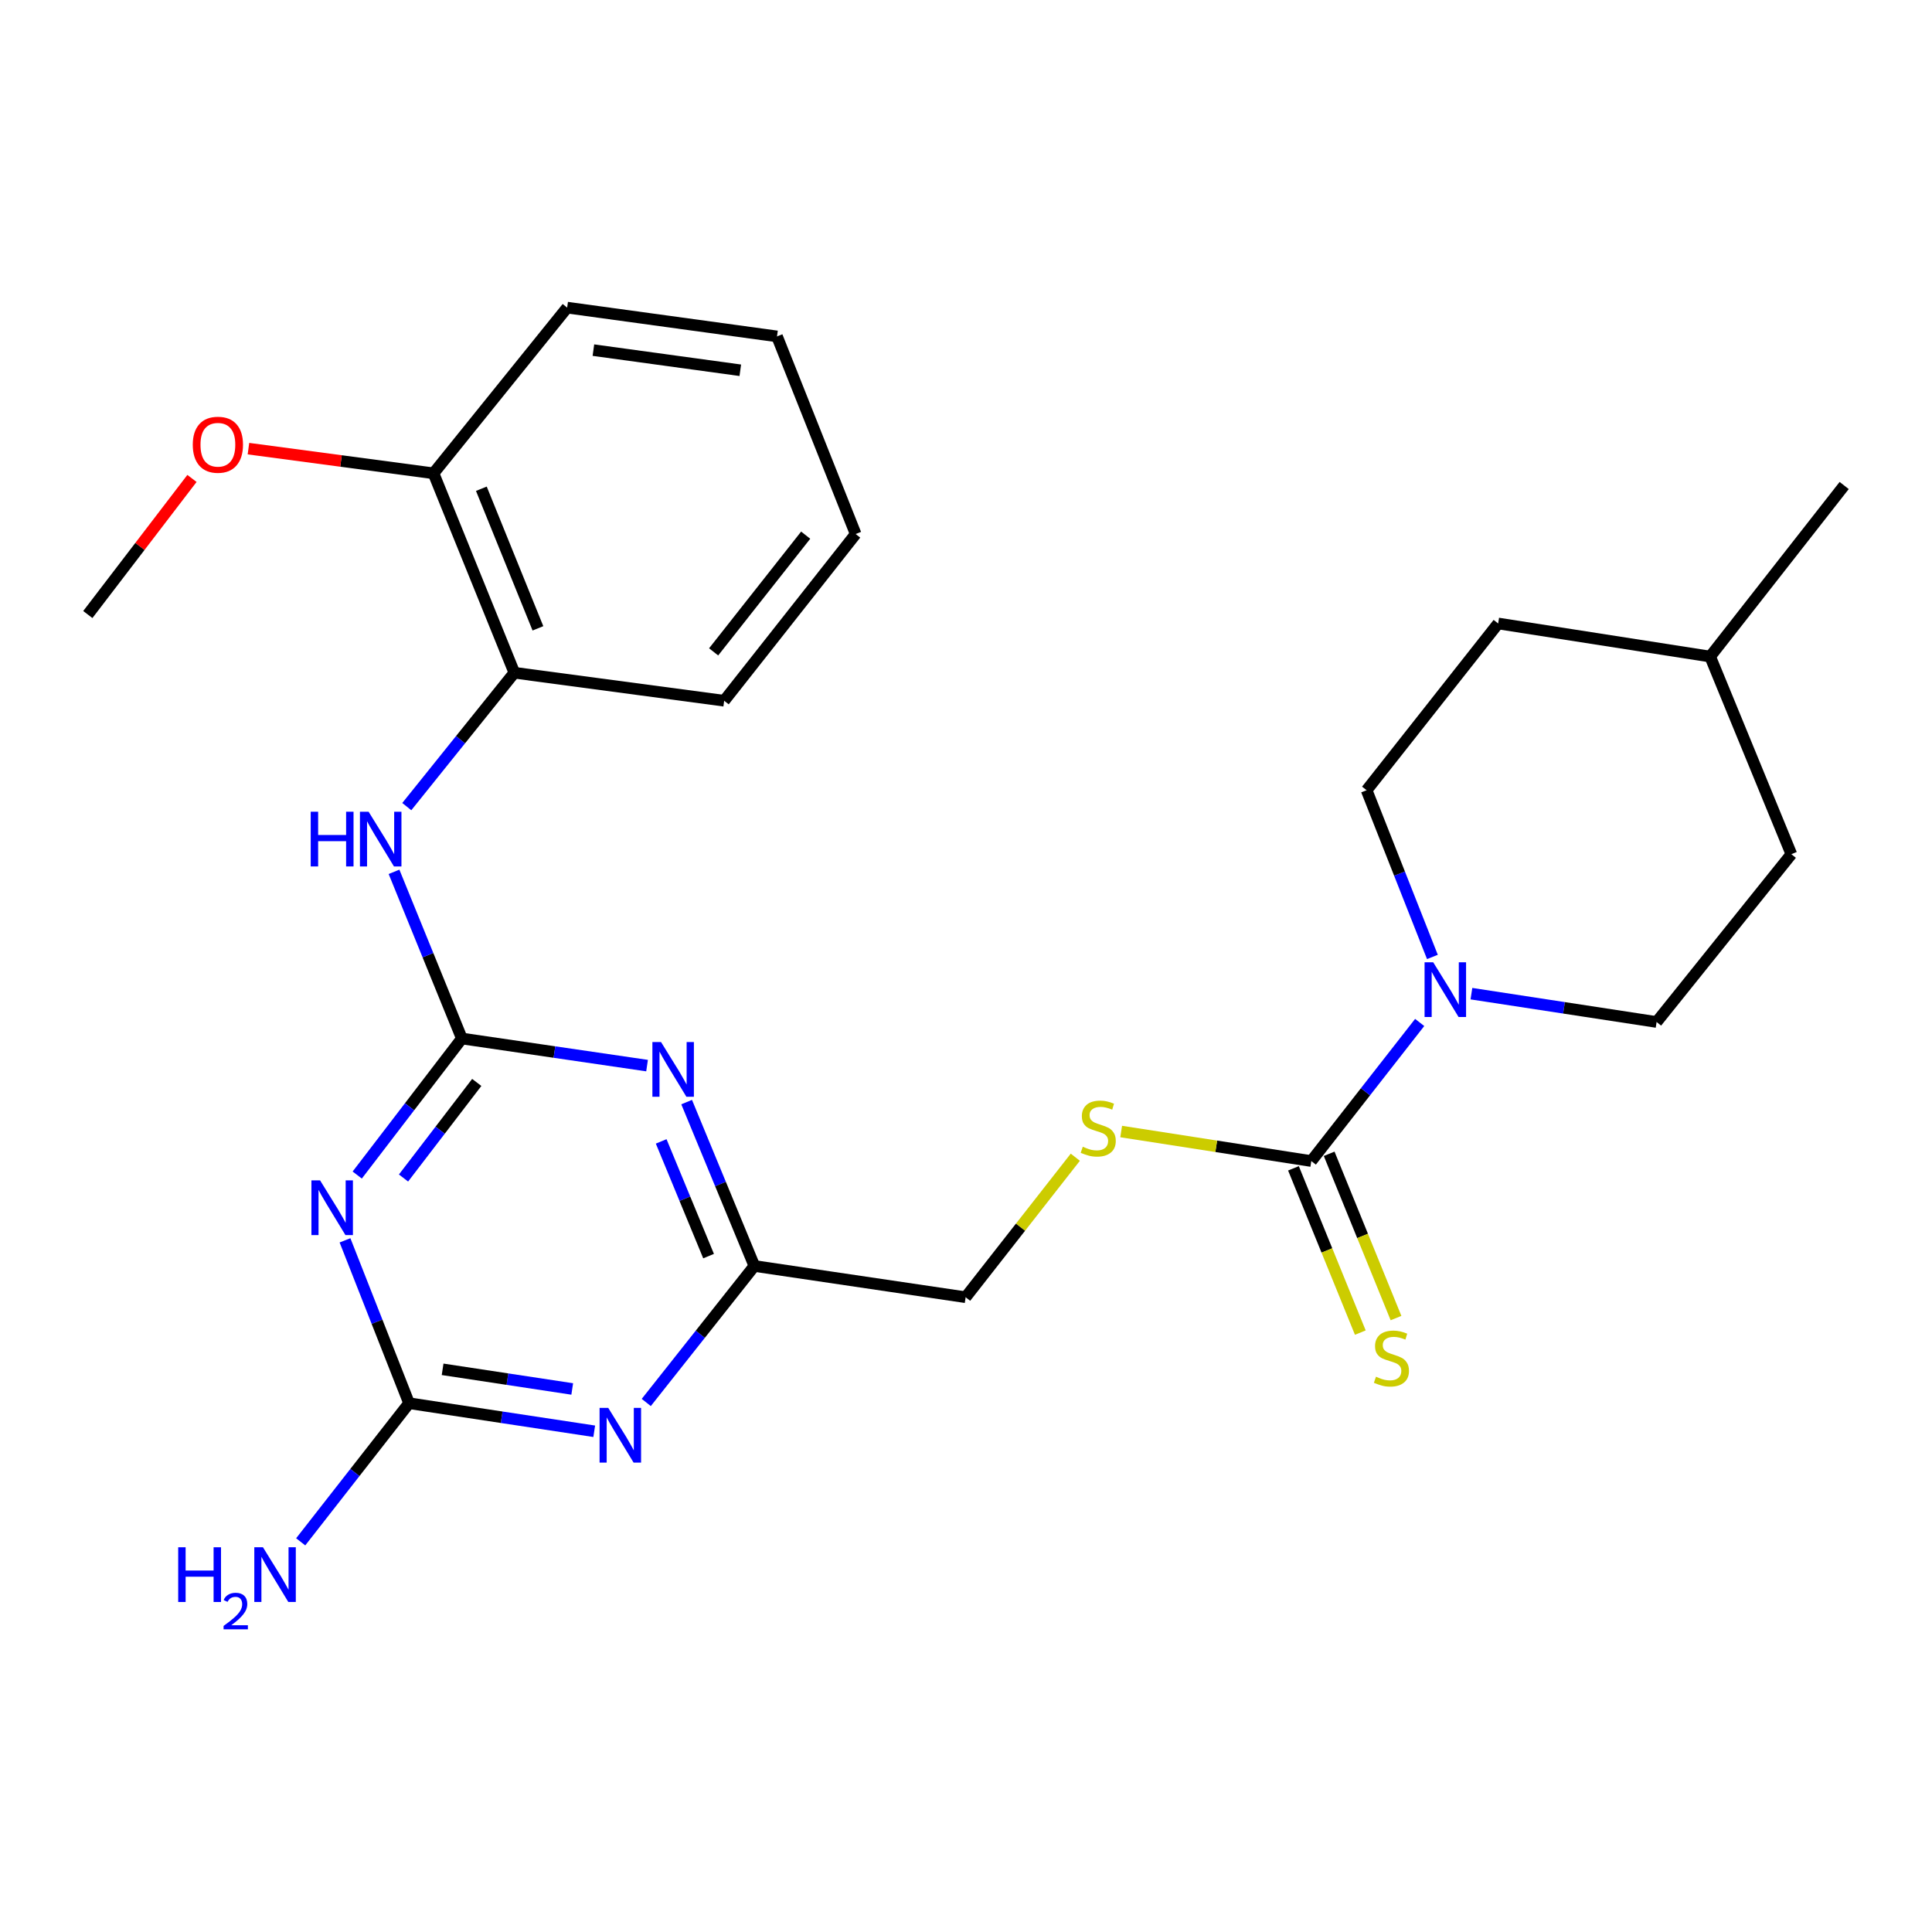 <?xml version='1.0' encoding='iso-8859-1'?>
<svg version='1.1' baseProfile='full'
              xmlns='http://www.w3.org/2000/svg'
                      xmlns:rdkit='http://www.rdkit.org/xml'
                      xmlns:xlink='http://www.w3.org/1999/xlink'
                  xml:space='preserve'
width='1000px' height='1000px' viewBox='0 0 1000 1000'>
<!-- END OF HEADER -->
<rect style='opacity:1.0;fill:#FFFFFF;stroke:none' width='1000' height='1000' x='0' y='0'> </rect>
<path class='bond-0' d='M 239.06,537.529 L 211.98,572.866' style='fill:none;fill-rule:evenodd;stroke:#000000;stroke-width:6px;stroke-linecap:butt;stroke-linejoin:miter;stroke-opacity:1' />
<path class='bond-0' d='M 211.98,572.866 L 184.9,608.203' style='fill:none;fill-rule:evenodd;stroke:#0000FF;stroke-width:6px;stroke-linecap:butt;stroke-linejoin:miter;stroke-opacity:1' />
<path class='bond-0' d='M 246.769,560.264 L 227.813,585' style='fill:none;fill-rule:evenodd;stroke:#000000;stroke-width:6px;stroke-linecap:butt;stroke-linejoin:miter;stroke-opacity:1' />
<path class='bond-0' d='M 227.813,585 L 208.858,609.736' style='fill:none;fill-rule:evenodd;stroke:#0000FF;stroke-width:6px;stroke-linecap:butt;stroke-linejoin:miter;stroke-opacity:1' />
<path class='bond-1' d='M 239.06,537.529 L 286.987,544.542' style='fill:none;fill-rule:evenodd;stroke:#000000;stroke-width:6px;stroke-linecap:butt;stroke-linejoin:miter;stroke-opacity:1' />
<path class='bond-1' d='M 286.987,544.542 L 334.915,551.556' style='fill:none;fill-rule:evenodd;stroke:#0000FF;stroke-width:6px;stroke-linecap:butt;stroke-linejoin:miter;stroke-opacity:1' />
<path class='bond-7' d='M 239.06,537.529 L 221.502,494.392' style='fill:none;fill-rule:evenodd;stroke:#000000;stroke-width:6px;stroke-linecap:butt;stroke-linejoin:miter;stroke-opacity:1' />
<path class='bond-7' d='M 221.502,494.392 L 203.945,451.256' style='fill:none;fill-rule:evenodd;stroke:#0000FF;stroke-width:6px;stroke-linecap:butt;stroke-linejoin:miter;stroke-opacity:1' />
<path class='bond-3' d='M 178.574,642 L 195.152,684.151' style='fill:none;fill-rule:evenodd;stroke:#0000FF;stroke-width:6px;stroke-linecap:butt;stroke-linejoin:miter;stroke-opacity:1' />
<path class='bond-3' d='M 195.152,684.151 L 211.731,726.302' style='fill:none;fill-rule:evenodd;stroke:#000000;stroke-width:6px;stroke-linecap:butt;stroke-linejoin:miter;stroke-opacity:1' />
<path class='bond-6' d='M 355.406,570.443 L 372.929,612.855' style='fill:none;fill-rule:evenodd;stroke:#0000FF;stroke-width:6px;stroke-linecap:butt;stroke-linejoin:miter;stroke-opacity:1' />
<path class='bond-6' d='M 372.929,612.855 L 390.453,655.266' style='fill:none;fill-rule:evenodd;stroke:#000000;stroke-width:6px;stroke-linecap:butt;stroke-linejoin:miter;stroke-opacity:1' />
<path class='bond-6' d='M 342.227,590.784 L 354.493,620.472' style='fill:none;fill-rule:evenodd;stroke:#0000FF;stroke-width:6px;stroke-linecap:butt;stroke-linejoin:miter;stroke-opacity:1' />
<path class='bond-6' d='M 354.493,620.472 L 366.76,650.16' style='fill:none;fill-rule:evenodd;stroke:#000000;stroke-width:6px;stroke-linecap:butt;stroke-linejoin:miter;stroke-opacity:1' />
<path class='bond-2' d='M 334.504,725.916 L 362.479,690.591' style='fill:none;fill-rule:evenodd;stroke:#0000FF;stroke-width:6px;stroke-linecap:butt;stroke-linejoin:miter;stroke-opacity:1' />
<path class='bond-2' d='M 362.479,690.591 L 390.453,655.266' style='fill:none;fill-rule:evenodd;stroke:#000000;stroke-width:6px;stroke-linecap:butt;stroke-linejoin:miter;stroke-opacity:1' />
<path class='bond-26' d='M 307.574,740.824 L 259.652,733.563' style='fill:none;fill-rule:evenodd;stroke:#0000FF;stroke-width:6px;stroke-linecap:butt;stroke-linejoin:miter;stroke-opacity:1' />
<path class='bond-26' d='M 259.652,733.563 L 211.731,726.302' style='fill:none;fill-rule:evenodd;stroke:#000000;stroke-width:6px;stroke-linecap:butt;stroke-linejoin:miter;stroke-opacity:1' />
<path class='bond-26' d='M 296.186,718.923 L 262.641,713.84' style='fill:none;fill-rule:evenodd;stroke:#0000FF;stroke-width:6px;stroke-linecap:butt;stroke-linejoin:miter;stroke-opacity:1' />
<path class='bond-26' d='M 262.641,713.84 L 229.096,708.758' style='fill:none;fill-rule:evenodd;stroke:#000000;stroke-width:6px;stroke-linecap:butt;stroke-linejoin:miter;stroke-opacity:1' />
<path class='bond-15' d='M 211.731,726.302 L 183.685,762.176' style='fill:none;fill-rule:evenodd;stroke:#000000;stroke-width:6px;stroke-linecap:butt;stroke-linejoin:miter;stroke-opacity:1' />
<path class='bond-15' d='M 183.685,762.176 L 155.639,798.05' style='fill:none;fill-rule:evenodd;stroke:#0000FF;stroke-width:6px;stroke-linecap:butt;stroke-linejoin:miter;stroke-opacity:1' />
<path class='bond-4' d='M 678.733,600.963 L 629.523,593.319' style='fill:none;fill-rule:evenodd;stroke:#000000;stroke-width:6px;stroke-linecap:butt;stroke-linejoin:miter;stroke-opacity:1' />
<path class='bond-4' d='M 629.523,593.319 L 580.314,585.674' style='fill:none;fill-rule:evenodd;stroke:#CCCC00;stroke-width:6px;stroke-linecap:butt;stroke-linejoin:miter;stroke-opacity:1' />
<path class='bond-5' d='M 678.733,600.963 L 706.778,565.094' style='fill:none;fill-rule:evenodd;stroke:#000000;stroke-width:6px;stroke-linecap:butt;stroke-linejoin:miter;stroke-opacity:1' />
<path class='bond-5' d='M 706.778,565.094 L 734.823,529.226' style='fill:none;fill-rule:evenodd;stroke:#0000FF;stroke-width:6px;stroke-linecap:butt;stroke-linejoin:miter;stroke-opacity:1' />
<path class='bond-10' d='M 669.495,604.723 L 686.797,647.238' style='fill:none;fill-rule:evenodd;stroke:#000000;stroke-width:6px;stroke-linecap:butt;stroke-linejoin:miter;stroke-opacity:1' />
<path class='bond-10' d='M 686.797,647.238 L 704.099,689.753' style='fill:none;fill-rule:evenodd;stroke:#CCCC00;stroke-width:6px;stroke-linecap:butt;stroke-linejoin:miter;stroke-opacity:1' />
<path class='bond-10' d='M 687.971,597.204 L 705.273,639.719' style='fill:none;fill-rule:evenodd;stroke:#000000;stroke-width:6px;stroke-linecap:butt;stroke-linejoin:miter;stroke-opacity:1' />
<path class='bond-10' d='M 705.273,639.719 L 722.575,682.234' style='fill:none;fill-rule:evenodd;stroke:#CCCC00;stroke-width:6px;stroke-linecap:butt;stroke-linejoin:miter;stroke-opacity:1' />
<path class='bond-11' d='M 761.602,514.317 L 809.528,521.651' style='fill:none;fill-rule:evenodd;stroke:#0000FF;stroke-width:6px;stroke-linecap:butt;stroke-linejoin:miter;stroke-opacity:1' />
<path class='bond-11' d='M 809.528,521.651 L 857.455,528.985' style='fill:none;fill-rule:evenodd;stroke:#000000;stroke-width:6px;stroke-linecap:butt;stroke-linejoin:miter;stroke-opacity:1' />
<path class='bond-12' d='M 741.413,495.316 L 724.386,452.168' style='fill:none;fill-rule:evenodd;stroke:#0000FF;stroke-width:6px;stroke-linecap:butt;stroke-linejoin:miter;stroke-opacity:1' />
<path class='bond-12' d='M 724.386,452.168 L 707.358,409.02' style='fill:none;fill-rule:evenodd;stroke:#000000;stroke-width:6px;stroke-linecap:butt;stroke-linejoin:miter;stroke-opacity:1' />
<path class='bond-14' d='M 390.453,655.266 L 499.812,671.446' style='fill:none;fill-rule:evenodd;stroke:#000000;stroke-width:6px;stroke-linecap:butt;stroke-linejoin:miter;stroke-opacity:1' />
<path class='bond-9' d='M 210.549,417.503 L 238.385,382.852' style='fill:none;fill-rule:evenodd;stroke:#0000FF;stroke-width:6px;stroke-linecap:butt;stroke-linejoin:miter;stroke-opacity:1' />
<path class='bond-9' d='M 238.385,382.852 L 266.222,348.201' style='fill:none;fill-rule:evenodd;stroke:#000000;stroke-width:6px;stroke-linecap:butt;stroke-linejoin:miter;stroke-opacity:1' />
<path class='bond-8' d='M 556.581,598.974 L 528.196,635.21' style='fill:none;fill-rule:evenodd;stroke:#CCCC00;stroke-width:6px;stroke-linecap:butt;stroke-linejoin:miter;stroke-opacity:1' />
<path class='bond-8' d='M 528.196,635.21 L 499.812,671.446' style='fill:none;fill-rule:evenodd;stroke:#000000;stroke-width:6px;stroke-linecap:butt;stroke-linejoin:miter;stroke-opacity:1' />
<path class='bond-13' d='M 266.222,348.201 L 224.387,244.982' style='fill:none;fill-rule:evenodd;stroke:#000000;stroke-width:6px;stroke-linecap:butt;stroke-linejoin:miter;stroke-opacity:1' />
<path class='bond-13' d='M 278.434,325.226 L 249.149,252.972' style='fill:none;fill-rule:evenodd;stroke:#000000;stroke-width:6px;stroke-linecap:butt;stroke-linejoin:miter;stroke-opacity:1' />
<path class='bond-20' d='M 266.222,348.201 L 374.827,362.708' style='fill:none;fill-rule:evenodd;stroke:#000000;stroke-width:6px;stroke-linecap:butt;stroke-linejoin:miter;stroke-opacity:1' />
<path class='bond-16' d='M 857.455,528.985 L 927.206,442.123' style='fill:none;fill-rule:evenodd;stroke:#000000;stroke-width:6px;stroke-linecap:butt;stroke-linejoin:miter;stroke-opacity:1' />
<path class='bond-17' d='M 707.358,409.02 L 775.447,322.712' style='fill:none;fill-rule:evenodd;stroke:#000000;stroke-width:6px;stroke-linecap:butt;stroke-linejoin:miter;stroke-opacity:1' />
<path class='bond-18' d='M 224.387,244.982 L 176.49,238.6' style='fill:none;fill-rule:evenodd;stroke:#000000;stroke-width:6px;stroke-linecap:butt;stroke-linejoin:miter;stroke-opacity:1' />
<path class='bond-18' d='M 176.49,238.6 L 128.593,232.217' style='fill:none;fill-rule:evenodd;stroke:#FF0000;stroke-width:6px;stroke-linecap:butt;stroke-linejoin:miter;stroke-opacity:1' />
<path class='bond-21' d='M 224.387,244.982 L 293.562,159.229' style='fill:none;fill-rule:evenodd;stroke:#000000;stroke-width:6px;stroke-linecap:butt;stroke-linejoin:miter;stroke-opacity:1' />
<path class='bond-28' d='M 927.206,442.123 L 885.171,339.834' style='fill:none;fill-rule:evenodd;stroke:#000000;stroke-width:6px;stroke-linecap:butt;stroke-linejoin:miter;stroke-opacity:1' />
<path class='bond-19' d='M 775.447,322.712 L 885.171,339.834' style='fill:none;fill-rule:evenodd;stroke:#000000;stroke-width:6px;stroke-linecap:butt;stroke-linejoin:miter;stroke-opacity:1' />
<path class='bond-22' d='M 99.363,247.639 L 72.409,282.86' style='fill:none;fill-rule:evenodd;stroke:#FF0000;stroke-width:6px;stroke-linecap:butt;stroke-linejoin:miter;stroke-opacity:1' />
<path class='bond-22' d='M 72.409,282.86 L 45.455,318.08' style='fill:none;fill-rule:evenodd;stroke:#000000;stroke-width:6px;stroke-linecap:butt;stroke-linejoin:miter;stroke-opacity:1' />
<path class='bond-23' d='M 885.171,339.834 L 954.545,251.299' style='fill:none;fill-rule:evenodd;stroke:#000000;stroke-width:6px;stroke-linecap:butt;stroke-linejoin:miter;stroke-opacity:1' />
<path class='bond-24' d='M 374.827,362.708 L 442.894,276.411' style='fill:none;fill-rule:evenodd;stroke:#000000;stroke-width:6px;stroke-linecap:butt;stroke-linejoin:miter;stroke-opacity:1' />
<path class='bond-24' d='M 369.375,337.41 L 417.021,277.002' style='fill:none;fill-rule:evenodd;stroke:#000000;stroke-width:6px;stroke-linecap:butt;stroke-linejoin:miter;stroke-opacity:1' />
<path class='bond-27' d='M 293.562,159.229 L 402.178,174.123' style='fill:none;fill-rule:evenodd;stroke:#000000;stroke-width:6px;stroke-linecap:butt;stroke-linejoin:miter;stroke-opacity:1' />
<path class='bond-27' d='M 307.144,181.226 L 383.175,191.652' style='fill:none;fill-rule:evenodd;stroke:#000000;stroke-width:6px;stroke-linecap:butt;stroke-linejoin:miter;stroke-opacity:1' />
<path class='bond-25' d='M 442.894,276.411 L 402.178,174.123' style='fill:none;fill-rule:evenodd;stroke:#000000;stroke-width:6px;stroke-linecap:butt;stroke-linejoin:miter;stroke-opacity:1' />
<path  class='atom-1' d='M 165.675 610.962
L 174.955 625.962
Q 175.875 627.442, 177.355 630.122
Q 178.835 632.802, 178.915 632.962
L 178.915 610.962
L 182.675 610.962
L 182.675 639.282
L 178.795 639.282
L 168.835 622.882
Q 167.675 620.962, 166.435 618.762
Q 165.235 616.562, 164.875 615.882
L 164.875 639.282
L 161.195 639.282
L 161.195 610.962
L 165.675 610.962
' fill='#0000FF'/>
<path  class='atom-2' d='M 342.158 539.372
L 351.438 554.372
Q 352.358 555.852, 353.838 558.532
Q 355.318 561.212, 355.398 561.372
L 355.398 539.372
L 359.158 539.372
L 359.158 567.692
L 355.278 567.692
L 345.318 551.292
Q 344.158 549.372, 342.918 547.172
Q 341.718 544.972, 341.358 544.292
L 341.358 567.692
L 337.678 567.692
L 337.678 539.372
L 342.158 539.372
' fill='#0000FF'/>
<path  class='atom-3' d='M 314.819 728.71
L 324.099 743.71
Q 325.019 745.19, 326.499 747.87
Q 327.979 750.55, 328.059 750.71
L 328.059 728.71
L 331.819 728.71
L 331.819 757.03
L 327.939 757.03
L 317.979 740.63
Q 316.819 738.71, 315.579 736.51
Q 314.379 734.31, 314.019 733.63
L 314.019 757.03
L 310.339 757.03
L 310.339 728.71
L 314.819 728.71
' fill='#0000FF'/>
<path  class='atom-6' d='M 741.836 498.091
L 751.116 513.091
Q 752.036 514.571, 753.516 517.251
Q 754.996 519.931, 755.076 520.091
L 755.076 498.091
L 758.836 498.091
L 758.836 526.411
L 754.956 526.411
L 744.996 510.011
Q 743.836 508.091, 742.596 505.891
Q 741.396 503.691, 741.036 503.011
L 741.036 526.411
L 737.356 526.411
L 737.356 498.091
L 741.836 498.091
' fill='#0000FF'/>
<path  class='atom-8' d='M 160.827 420.15
L 164.667 420.15
L 164.667 432.19
L 179.147 432.19
L 179.147 420.15
L 182.987 420.15
L 182.987 448.47
L 179.147 448.47
L 179.147 435.39
L 164.667 435.39
L 164.667 448.47
L 160.827 448.47
L 160.827 420.15
' fill='#0000FF'/>
<path  class='atom-8' d='M 190.787 420.15
L 200.067 435.15
Q 200.987 436.63, 202.467 439.31
Q 203.947 441.99, 204.027 442.15
L 204.027 420.15
L 207.787 420.15
L 207.787 448.47
L 203.907 448.47
L 193.947 432.07
Q 192.787 430.15, 191.547 427.95
Q 190.347 425.75, 189.987 425.07
L 189.987 448.47
L 186.307 448.47
L 186.307 420.15
L 190.787 420.15
' fill='#0000FF'/>
<path  class='atom-9' d='M 560.443 593.55
Q 560.763 593.67, 562.083 594.23
Q 563.403 594.79, 564.843 595.15
Q 566.323 595.47, 567.763 595.47
Q 570.443 595.47, 572.003 594.19
Q 573.563 592.87, 573.563 590.59
Q 573.563 589.03, 572.763 588.07
Q 572.003 587.11, 570.803 586.59
Q 569.603 586.07, 567.603 585.47
Q 565.083 584.71, 563.563 583.99
Q 562.083 583.27, 561.003 581.75
Q 559.963 580.23, 559.963 577.67
Q 559.963 574.11, 562.363 571.91
Q 564.803 569.71, 569.603 569.71
Q 572.883 569.71, 576.603 571.27
L 575.683 574.35
Q 572.283 572.95, 569.723 572.95
Q 566.963 572.95, 565.443 574.11
Q 563.923 575.23, 563.963 577.19
Q 563.963 578.71, 564.723 579.63
Q 565.523 580.55, 566.643 581.07
Q 567.803 581.59, 569.723 582.19
Q 572.283 582.99, 573.803 583.79
Q 575.323 584.59, 576.403 586.23
Q 577.523 587.83, 577.523 590.59
Q 577.523 594.51, 574.883 596.63
Q 572.283 598.71, 567.923 598.71
Q 565.403 598.71, 563.483 598.15
Q 561.603 597.63, 559.363 596.71
L 560.443 593.55
' fill='#CCCC00'/>
<path  class='atom-11' d='M 712.202 712.583
Q 712.522 712.703, 713.842 713.263
Q 715.162 713.823, 716.602 714.183
Q 718.082 714.503, 719.522 714.503
Q 722.202 714.503, 723.762 713.223
Q 725.322 711.903, 725.322 709.623
Q 725.322 708.063, 724.522 707.103
Q 723.762 706.143, 722.562 705.623
Q 721.362 705.103, 719.362 704.503
Q 716.842 703.743, 715.322 703.023
Q 713.842 702.303, 712.762 700.783
Q 711.722 699.263, 711.722 696.703
Q 711.722 693.143, 714.122 690.943
Q 716.562 688.743, 721.362 688.743
Q 724.642 688.743, 728.362 690.303
L 727.442 693.383
Q 724.042 691.983, 721.482 691.983
Q 718.722 691.983, 717.202 693.143
Q 715.682 694.263, 715.722 696.223
Q 715.722 697.743, 716.482 698.663
Q 717.282 699.583, 718.402 700.103
Q 719.562 700.623, 721.482 701.223
Q 724.042 702.023, 725.562 702.823
Q 727.082 703.623, 728.162 705.263
Q 729.282 706.863, 729.282 709.623
Q 729.282 713.543, 726.642 715.663
Q 724.042 717.743, 719.682 717.743
Q 717.162 717.743, 715.242 717.183
Q 713.362 716.663, 711.122 715.743
L 712.202 712.583
' fill='#CCCC00'/>
<path  class='atom-16' d='M 92.235 800.866
L 96.075 800.866
L 96.075 812.906
L 110.555 812.906
L 110.555 800.866
L 114.395 800.866
L 114.395 829.186
L 110.555 829.186
L 110.555 816.106
L 96.075 816.106
L 96.075 829.186
L 92.235 829.186
L 92.235 800.866
' fill='#0000FF'/>
<path  class='atom-16' d='M 115.768 828.192
Q 116.454 826.424, 118.091 825.447
Q 119.728 824.444, 121.998 824.444
Q 124.823 824.444, 126.407 825.975
Q 127.991 827.506, 127.991 830.225
Q 127.991 832.997, 125.932 835.584
Q 123.899 838.172, 119.675 841.234
L 128.308 841.234
L 128.308 843.346
L 115.715 843.346
L 115.715 841.577
Q 119.2 839.096, 121.259 837.248
Q 123.345 835.4, 124.348 833.736
Q 125.351 832.073, 125.351 830.357
Q 125.351 828.562, 124.454 827.559
Q 123.556 826.556, 121.998 826.556
Q 120.494 826.556, 119.49 827.163
Q 118.487 827.77, 117.774 829.116
L 115.768 828.192
' fill='#0000FF'/>
<path  class='atom-16' d='M 136.108 800.866
L 145.388 815.866
Q 146.308 817.346, 147.788 820.026
Q 149.268 822.706, 149.348 822.866
L 149.348 800.866
L 153.108 800.866
L 153.108 829.186
L 149.228 829.186
L 139.268 812.786
Q 138.108 810.866, 136.868 808.666
Q 135.668 806.466, 135.308 805.786
L 135.308 829.186
L 131.628 829.186
L 131.628 800.866
L 136.108 800.866
' fill='#0000FF'/>
<path  class='atom-19' d='M 99.779 230.19
Q 99.779 223.39, 103.139 219.59
Q 106.499 215.79, 112.779 215.79
Q 119.059 215.79, 122.419 219.59
Q 125.779 223.39, 125.779 230.19
Q 125.779 237.07, 122.379 240.99
Q 118.979 244.87, 112.779 244.87
Q 106.539 244.87, 103.139 240.99
Q 99.779 237.11, 99.779 230.19
M 112.779 241.67
Q 117.099 241.67, 119.419 238.79
Q 121.779 235.87, 121.779 230.19
Q 121.779 224.63, 119.419 221.83
Q 117.099 218.99, 112.779 218.99
Q 108.459 218.99, 106.099 221.79
Q 103.779 224.59, 103.779 230.19
Q 103.779 235.91, 106.099 238.79
Q 108.459 241.67, 112.779 241.67
' fill='#FF0000'/>
</svg>
